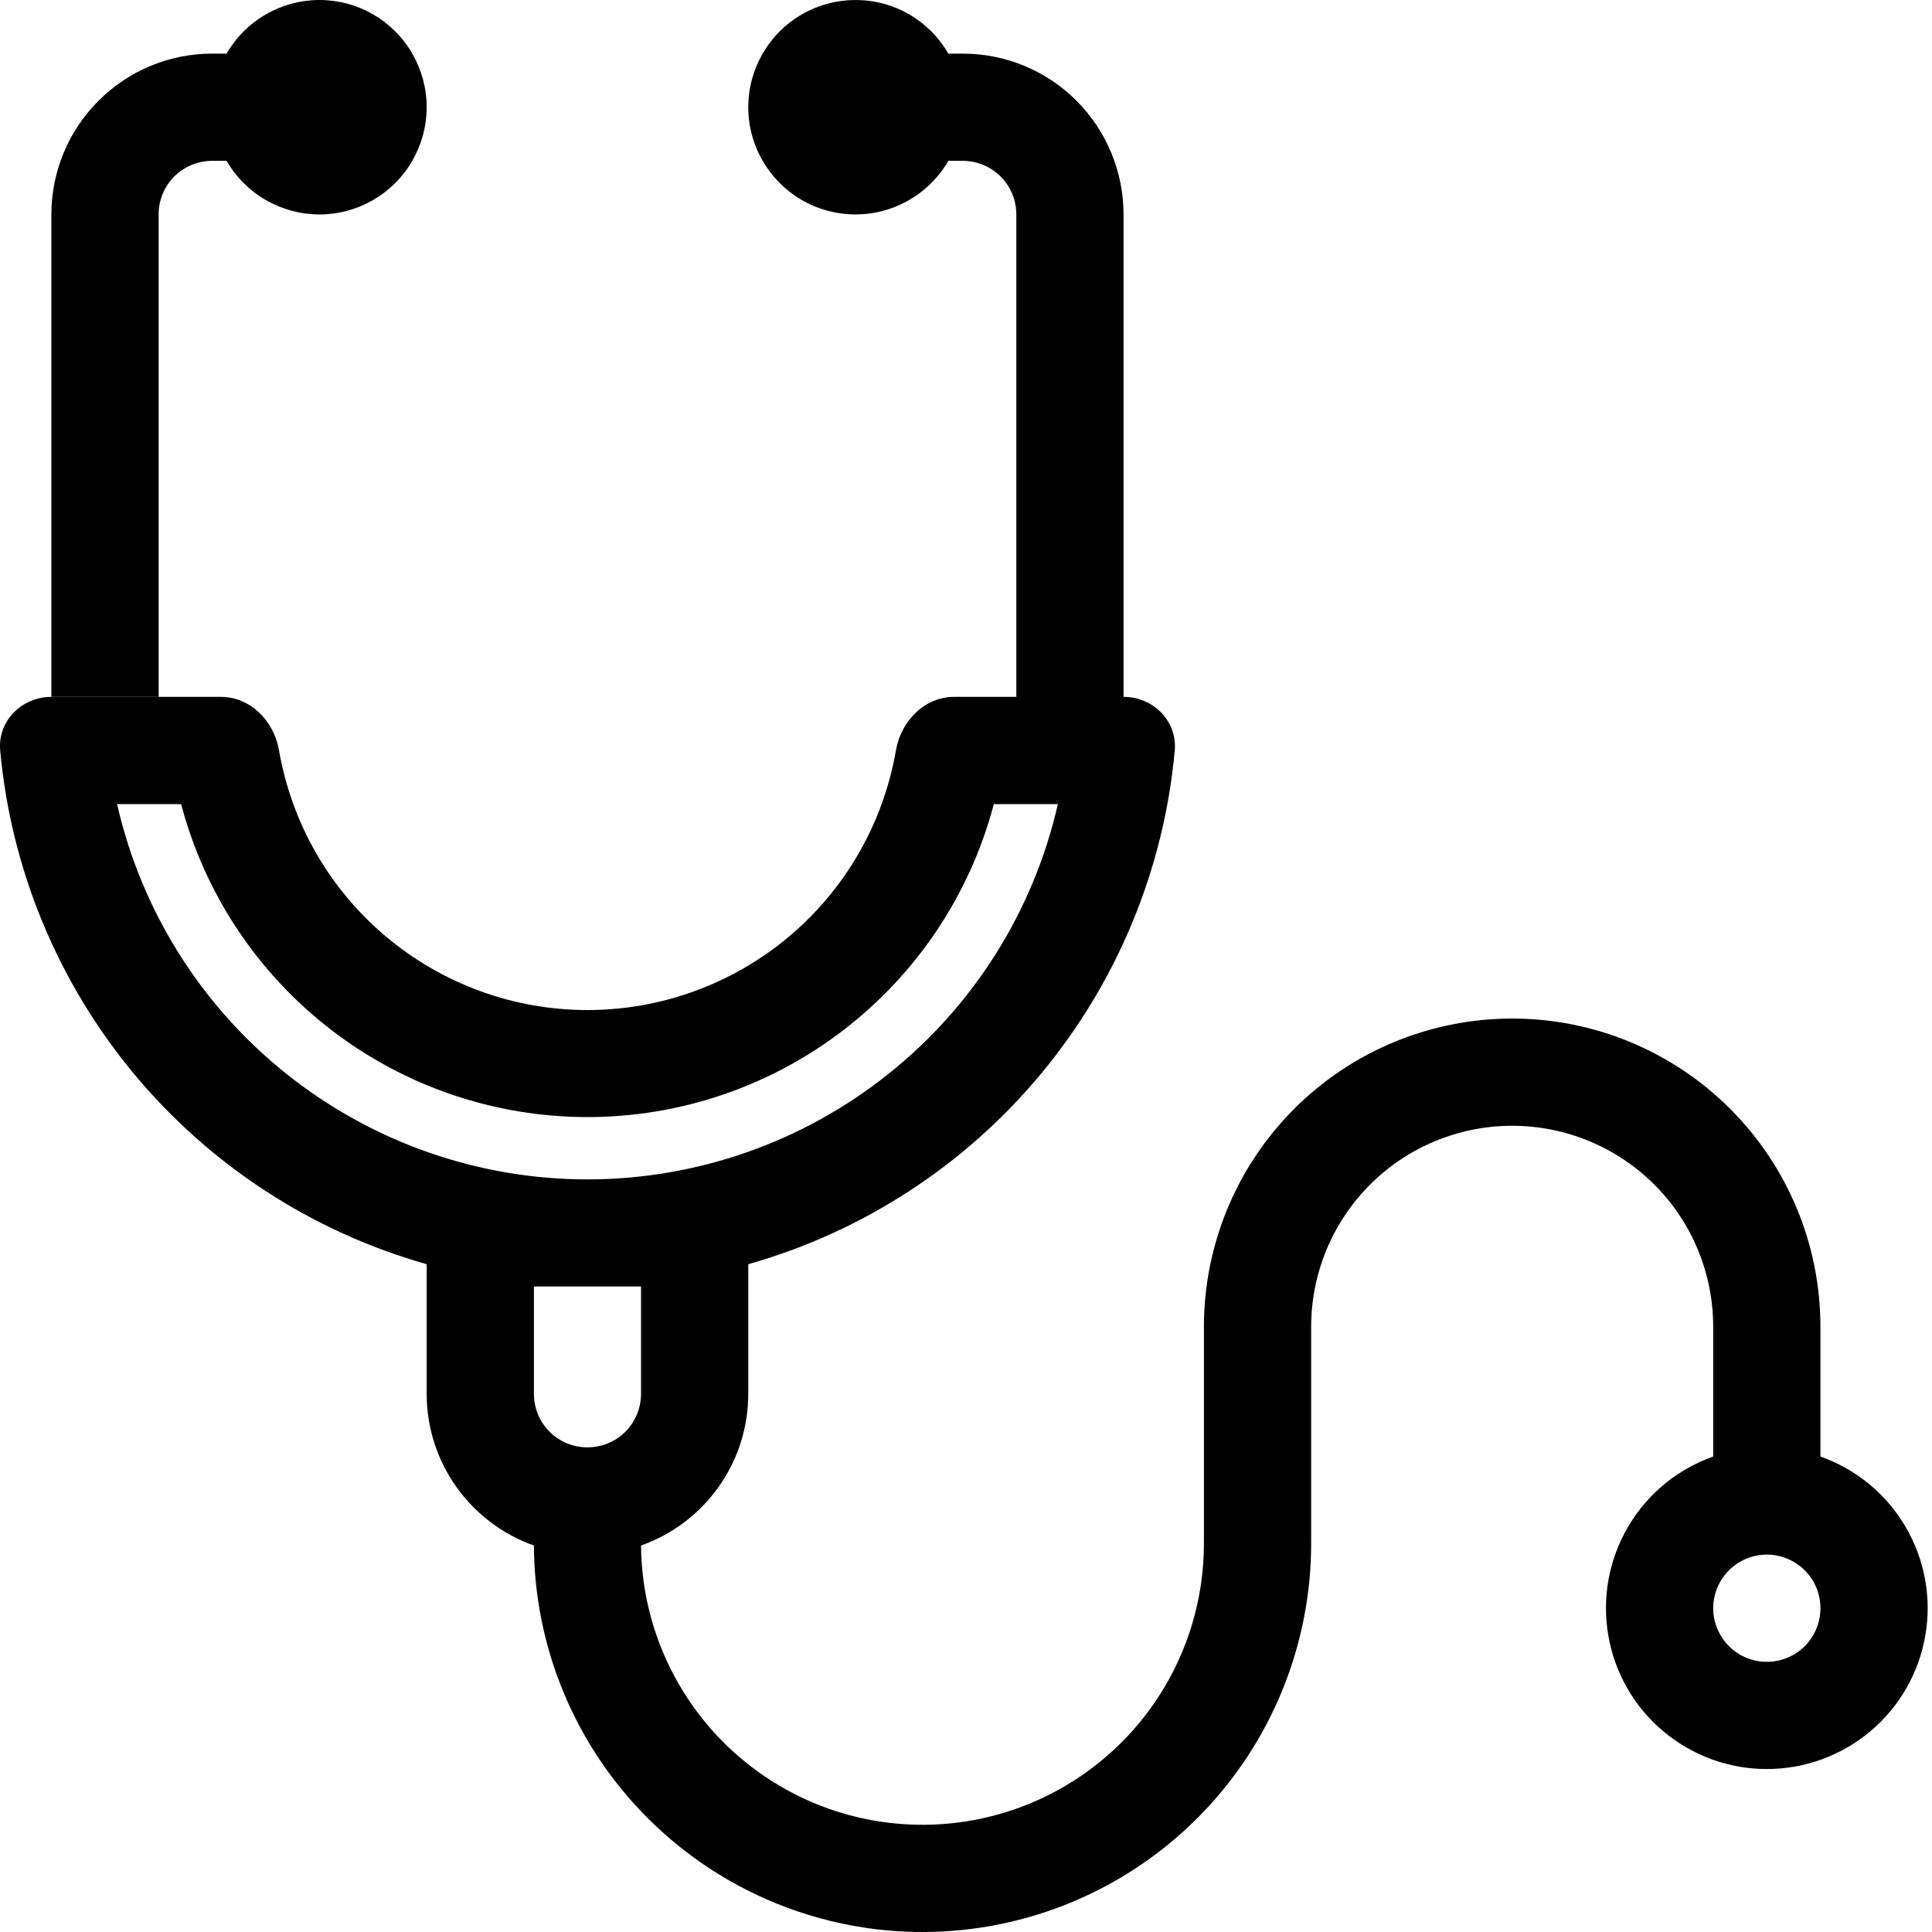 <svg width="20" height="20" viewBox="0 0 20 20" fill="none" xmlns="http://www.w3.org/2000/svg">
<path d="M3.307 2.22C3.502 2.22 3.693 2.168 3.862 2.071C4.03 1.974 4.171 1.834 4.268 1.665C4.365 1.496 4.417 1.305 4.417 1.11C4.417 0.915 4.365 0.724 4.268 0.555C4.171 0.386 4.03 0.246 3.862 0.149C3.693 0.051 3.502 1.23739e-06 3.307 0C3.112 -1.23735e-06 2.921 0.051 2.752 0.149C2.583 0.246 2.443 0.386 2.346 0.555H2.197C1.755 0.555 1.332 0.73 1.02 1.043C0.707 1.355 0.532 1.778 0.532 2.22V7.214H1.642V2.22C1.642 2.073 1.7 1.931 1.804 1.827C1.909 1.723 2.05 1.665 2.197 1.665H2.346C2.443 1.834 2.583 1.974 2.752 2.071C2.921 2.168 3.112 2.22 3.307 2.22Z" fill="black"/>
<path fill-rule="evenodd" clip-rule="evenodd" d="M2.286 7.214H0.532C0.226 7.214 -0.026 7.463 0.002 7.769C0.114 8.997 0.596 10.163 1.384 11.113C2.172 12.062 3.229 12.751 4.417 13.087V14.428C4.417 15.153 4.88 15.77 5.527 15.999C5.532 17.066 5.962 18.087 6.721 18.837C7.479 19.587 8.505 20.006 9.572 20C10.639 19.994 11.66 19.564 12.41 18.806C13.161 18.047 13.579 17.021 13.573 15.954V13.735C13.573 13.183 13.792 12.653 14.183 12.263C14.573 11.873 15.102 11.654 15.654 11.654C16.206 11.654 16.735 11.873 17.126 12.263C17.516 12.653 17.735 13.183 17.735 13.735V15.078C17.365 15.209 17.052 15.466 16.854 15.805C16.655 16.144 16.582 16.542 16.649 16.929C16.715 17.317 16.916 17.668 17.217 17.921C17.517 18.174 17.897 18.313 18.29 18.313C18.683 18.313 19.063 18.174 19.363 17.921C19.664 17.668 19.865 17.317 19.931 16.929C19.998 16.542 19.925 16.144 19.726 15.805C19.528 15.466 19.215 15.209 18.845 15.078V13.735C18.845 12.888 18.509 12.077 17.91 11.478C17.312 10.88 16.5 10.544 15.654 10.544C14.808 10.544 13.996 10.88 13.398 11.478C12.799 12.077 12.463 12.888 12.463 13.735V15.954C12.469 16.727 12.168 17.471 11.626 18.021C11.083 18.572 10.345 18.884 9.572 18.89C8.799 18.896 8.056 18.595 7.505 18.052C6.955 17.51 6.642 16.771 6.636 15.999C6.961 15.884 7.242 15.671 7.441 15.39C7.64 15.109 7.746 14.773 7.746 14.428V13.087C8.933 12.751 9.991 12.062 10.779 11.113C11.567 10.163 12.049 8.997 12.161 7.769C12.188 7.463 11.937 7.214 11.631 7.214V2.22C11.631 1.778 11.455 1.355 11.143 1.042C10.831 0.73 10.408 0.555 9.966 0.555H9.817C9.695 0.343 9.507 0.178 9.281 0.084C9.055 -0.009 8.805 -0.025 8.569 0.038C8.333 0.101 8.124 0.24 7.976 0.434C7.827 0.628 7.746 0.866 7.746 1.11C7.746 1.354 7.827 1.592 7.976 1.785C8.124 1.979 8.333 2.119 8.569 2.182C8.805 2.245 9.055 2.229 9.281 2.135C9.507 2.042 9.695 1.876 9.817 1.665H9.966C10.113 1.665 10.254 1.723 10.358 1.827C10.463 1.931 10.521 2.073 10.521 2.22V7.214H9.877C9.571 7.214 9.327 7.464 9.275 7.766C9.145 8.519 8.754 9.202 8.169 9.694C7.585 10.186 6.845 10.456 6.081 10.456C5.317 10.456 4.578 10.186 3.994 9.694C3.409 9.202 3.018 8.519 2.888 7.766C2.836 7.464 2.592 7.214 2.286 7.214ZM10.288 8.324H10.951C10.7 9.427 10.081 10.413 9.196 11.118C8.311 11.824 7.213 12.209 6.081 12.209C4.95 12.209 3.852 11.824 2.967 11.118C2.082 10.413 1.463 9.427 1.212 8.324H1.875C2.12 9.253 2.666 10.074 3.427 10.66C4.188 11.246 5.121 11.564 6.081 11.564C7.042 11.564 7.975 11.246 8.736 10.66C9.497 10.074 10.043 9.253 10.288 8.324ZM18.29 16.093C18.437 16.093 18.578 16.152 18.683 16.256C18.787 16.36 18.845 16.501 18.845 16.648C18.845 16.795 18.787 16.936 18.683 17.041C18.578 17.145 18.437 17.203 18.29 17.203C18.143 17.203 18.002 17.145 17.898 17.041C17.794 16.936 17.735 16.795 17.735 16.648C17.735 16.501 17.794 16.36 17.898 16.256C18.002 16.152 18.143 16.093 18.29 16.093ZM6.636 13.318V14.428C6.636 14.575 6.578 14.717 6.474 14.821C6.37 14.925 6.229 14.983 6.081 14.983C5.934 14.983 5.793 14.925 5.689 14.821C5.585 14.717 5.527 14.575 5.527 14.428V13.318H6.636Z" fill="black"/>
</svg>
